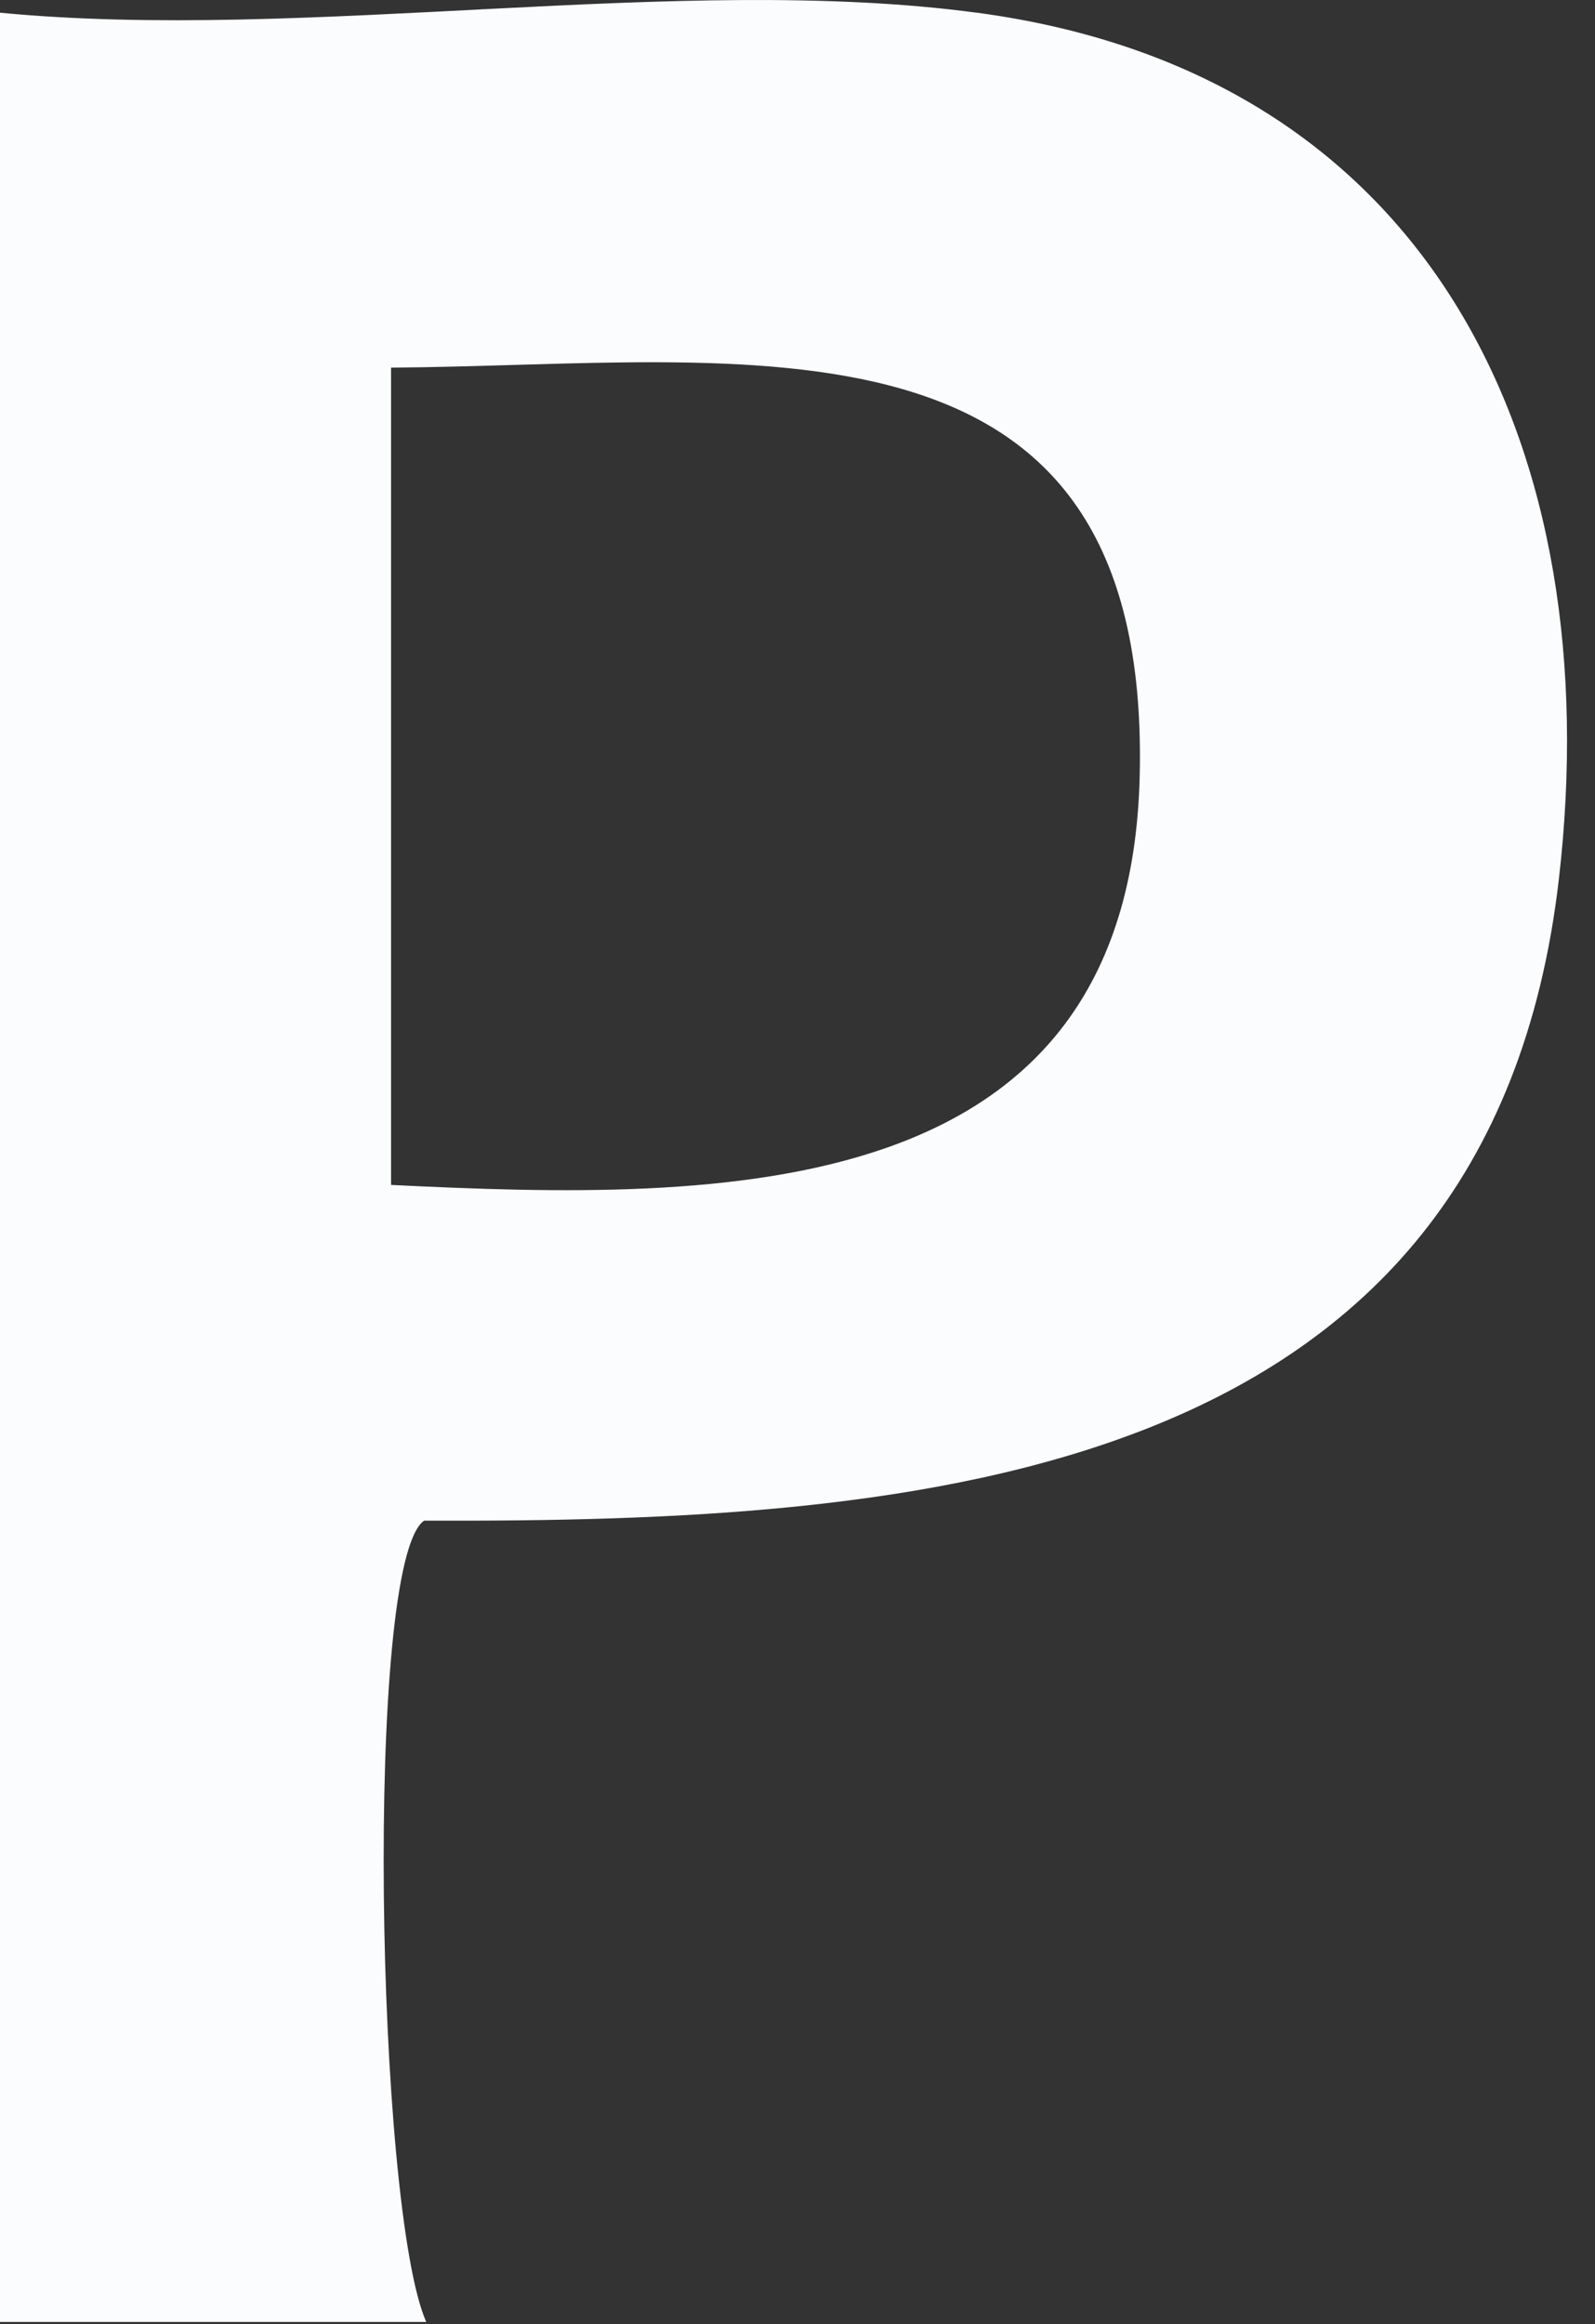 <?xml version="1.0" encoding="utf-8"?>
<svg xmlns="http://www.w3.org/2000/svg" fill="none" height="100%" overflow="visible" preserveAspectRatio="none" style="display: block;" viewBox="0 0 46 67" width="100%">
<rect x="0" y="0" width="46" height="67" fill="#333333" stroke="none"/>
<path d="M28.174 0.366C41.358 2.129 46.392 12.987 44.957 25.351C42.937 42.76 26.482 43.887 12.231 43.836C10.498 45.036 10.847 63.675 12.293 66.935H0V0.366C8.817 1.217 19.613 -0.782 28.163 0.366H28.174ZM11.278 34.158C20.853 34.629 32.572 34.773 32.869 22.378C33.208 8.404 21.52 10.526 11.278 10.598V34.158Z" fill="#FBFCFE" id="Vector"/>
</svg>